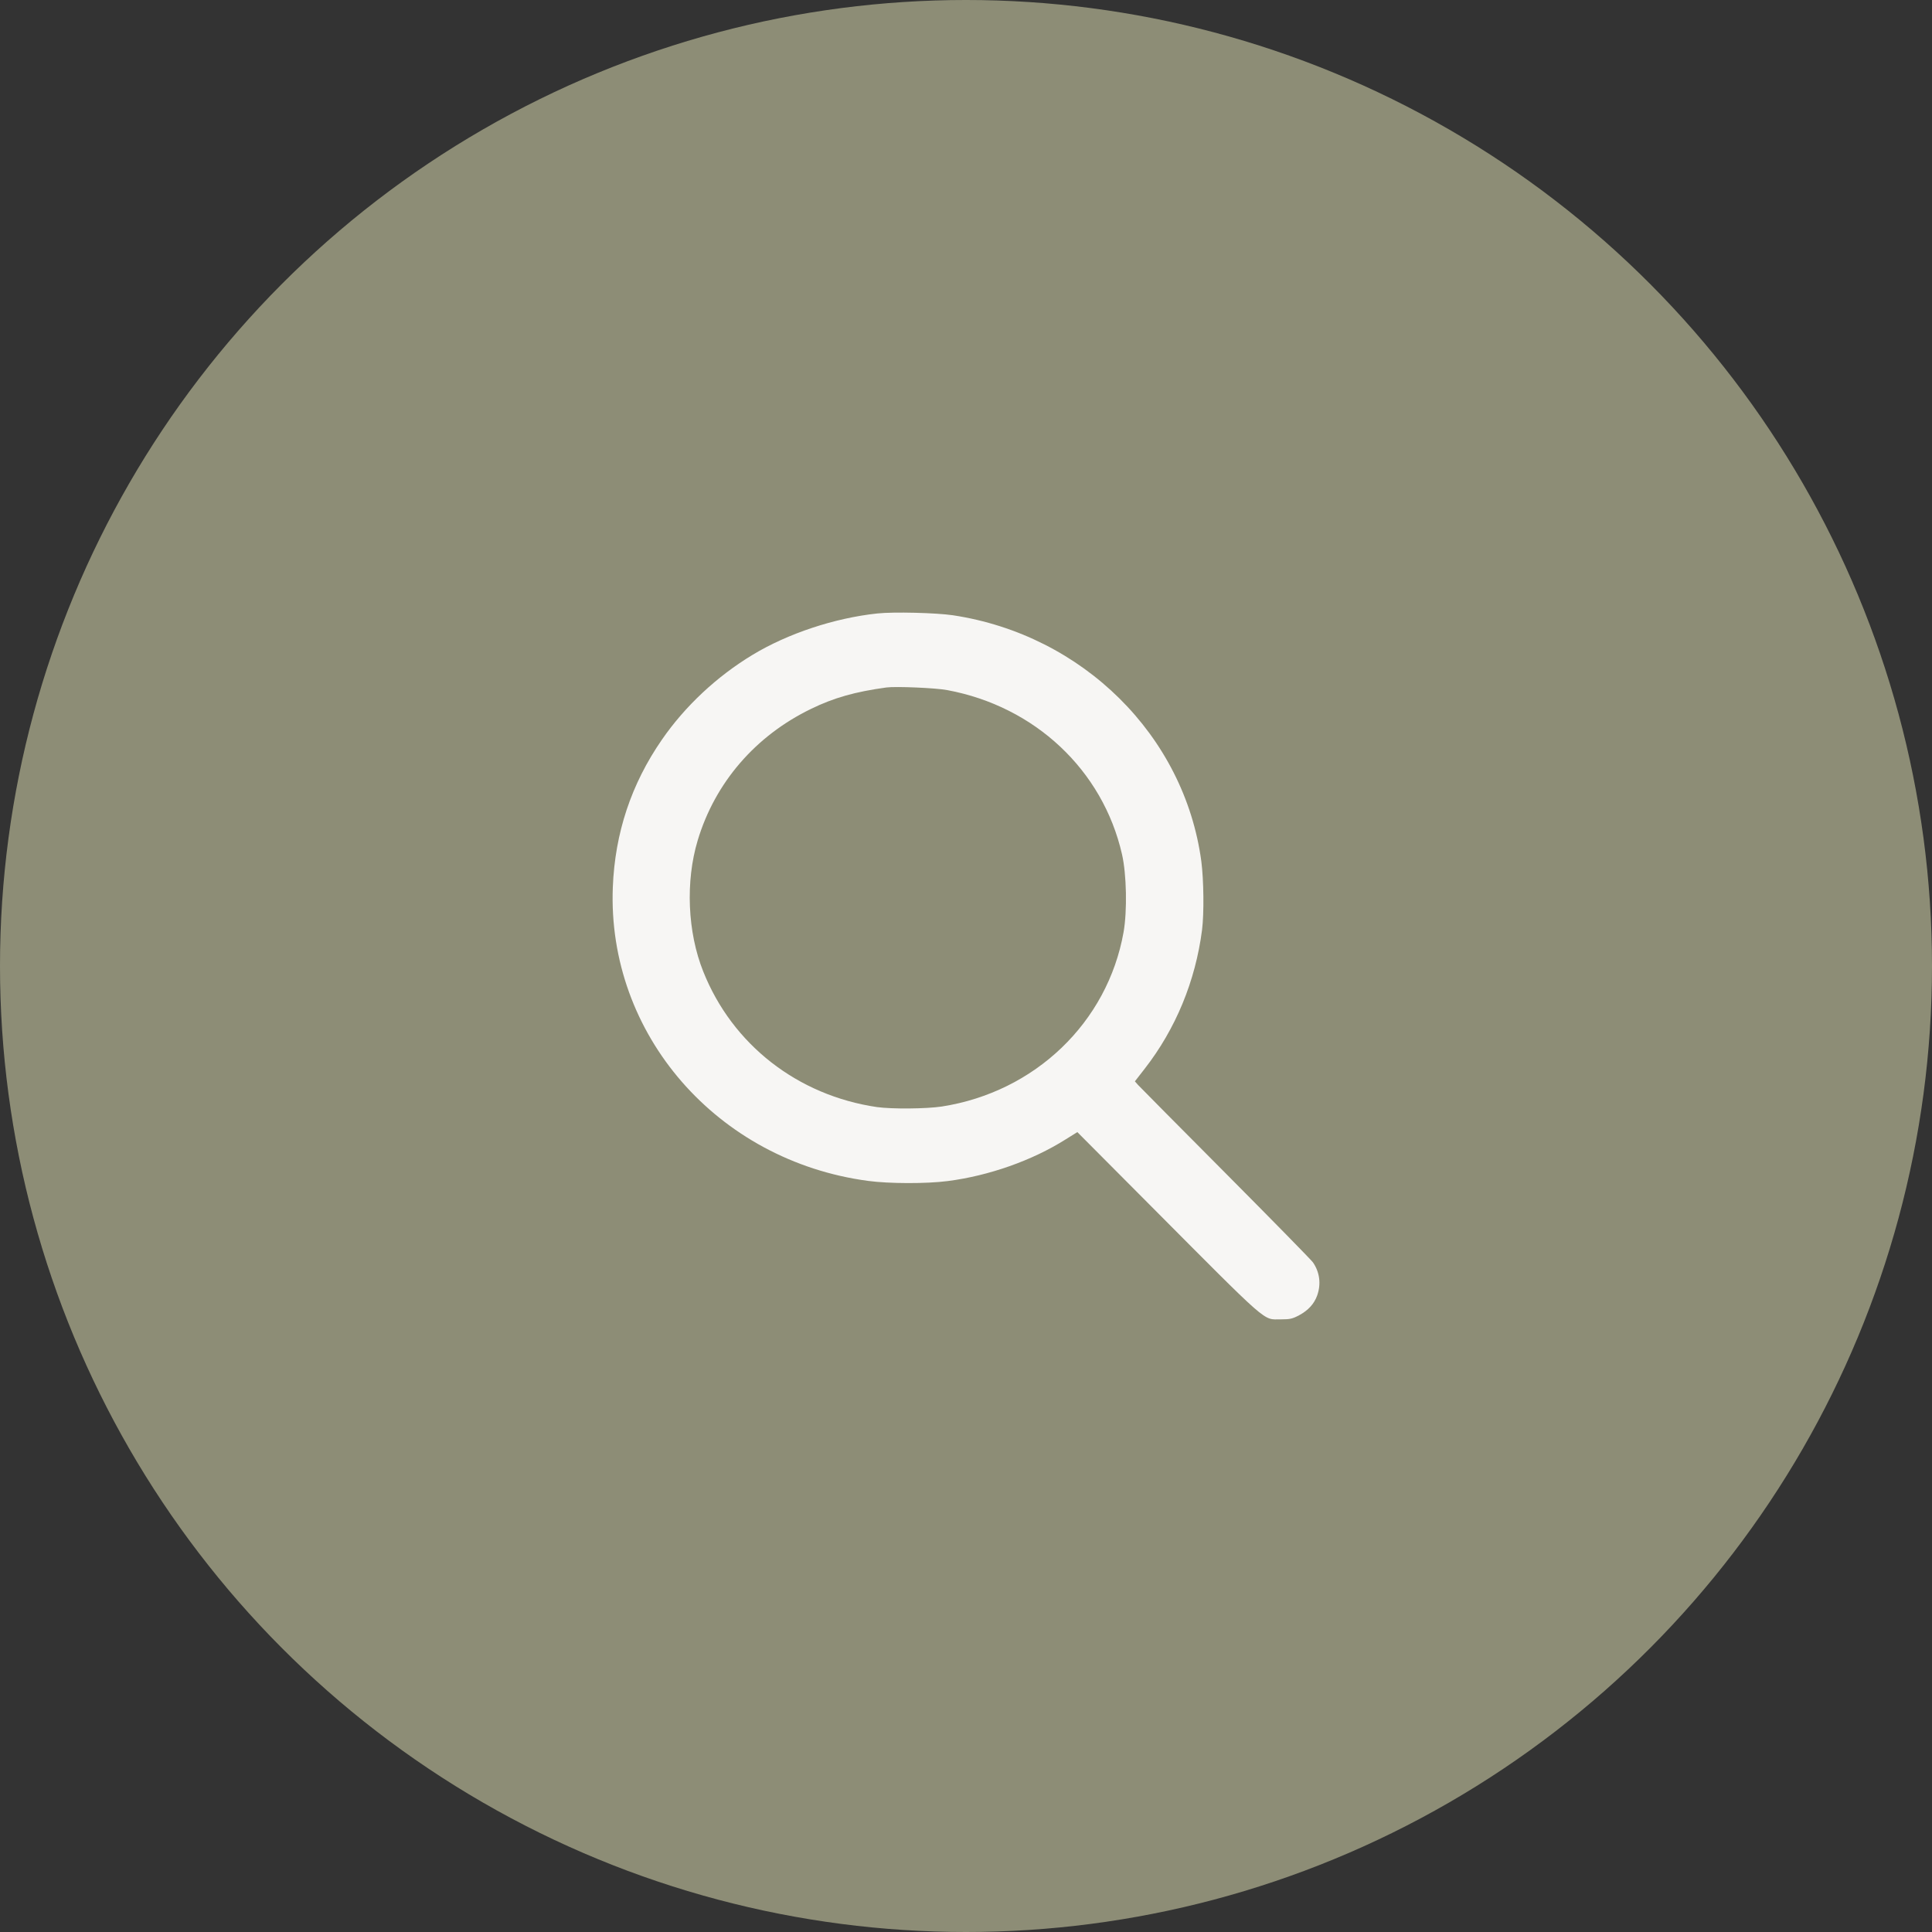 <svg width="41" height="41" viewBox="0 0 41 41" fill="none" xmlns="http://www.w3.org/2000/svg">
<rect x="0" y="0" width="41" height="41" fill="#333333" stroke="none"/>
<circle cx="20.5" cy="20.5" r="20.5" fill="#8D8D76"/>
<path d="M18.614 13.019C17.709 13.116 16.719 13.444 15.972 13.896C15.213 14.354 14.538 14.985 14.046 15.698C13.396 16.638 13.05 17.68 13.005 18.827C12.883 21.947 15.219 24.635 18.426 25.061C18.863 25.12 19.659 25.123 20.112 25.064C20.983 24.952 21.901 24.63 22.614 24.18L22.863 24.025L24.373 25.542C26.979 28.16 26.791 27.996 27.179 27.999C27.377 27.999 27.428 27.987 27.571 27.911C27.762 27.808 27.89 27.67 27.954 27.488C28.039 27.247 28.005 26.995 27.863 26.79C27.829 26.74 26.994 25.889 26.01 24.899C25.026 23.91 24.191 23.068 24.151 23.024L24.084 22.948L24.294 22.678C24.95 21.835 25.369 20.82 25.509 19.737C25.554 19.379 25.545 18.677 25.494 18.278C25.135 15.61 22.979 13.474 20.224 13.057C19.866 13.004 18.96 12.981 18.614 13.019ZM20.102 14.645C21.964 14.991 23.404 16.344 23.811 18.131C23.908 18.557 23.923 19.329 23.844 19.781C23.504 21.698 21.964 23.174 19.987 23.482C19.656 23.532 18.93 23.538 18.611 23.494C16.926 23.247 15.541 22.167 14.924 20.617C14.59 19.784 14.544 18.707 14.806 17.835C15.173 16.611 16.03 15.616 17.211 15.044C17.691 14.809 18.147 14.68 18.812 14.589C19.009 14.563 19.857 14.598 20.102 14.645Z" fill="#F7F6F4"/>
</svg>
